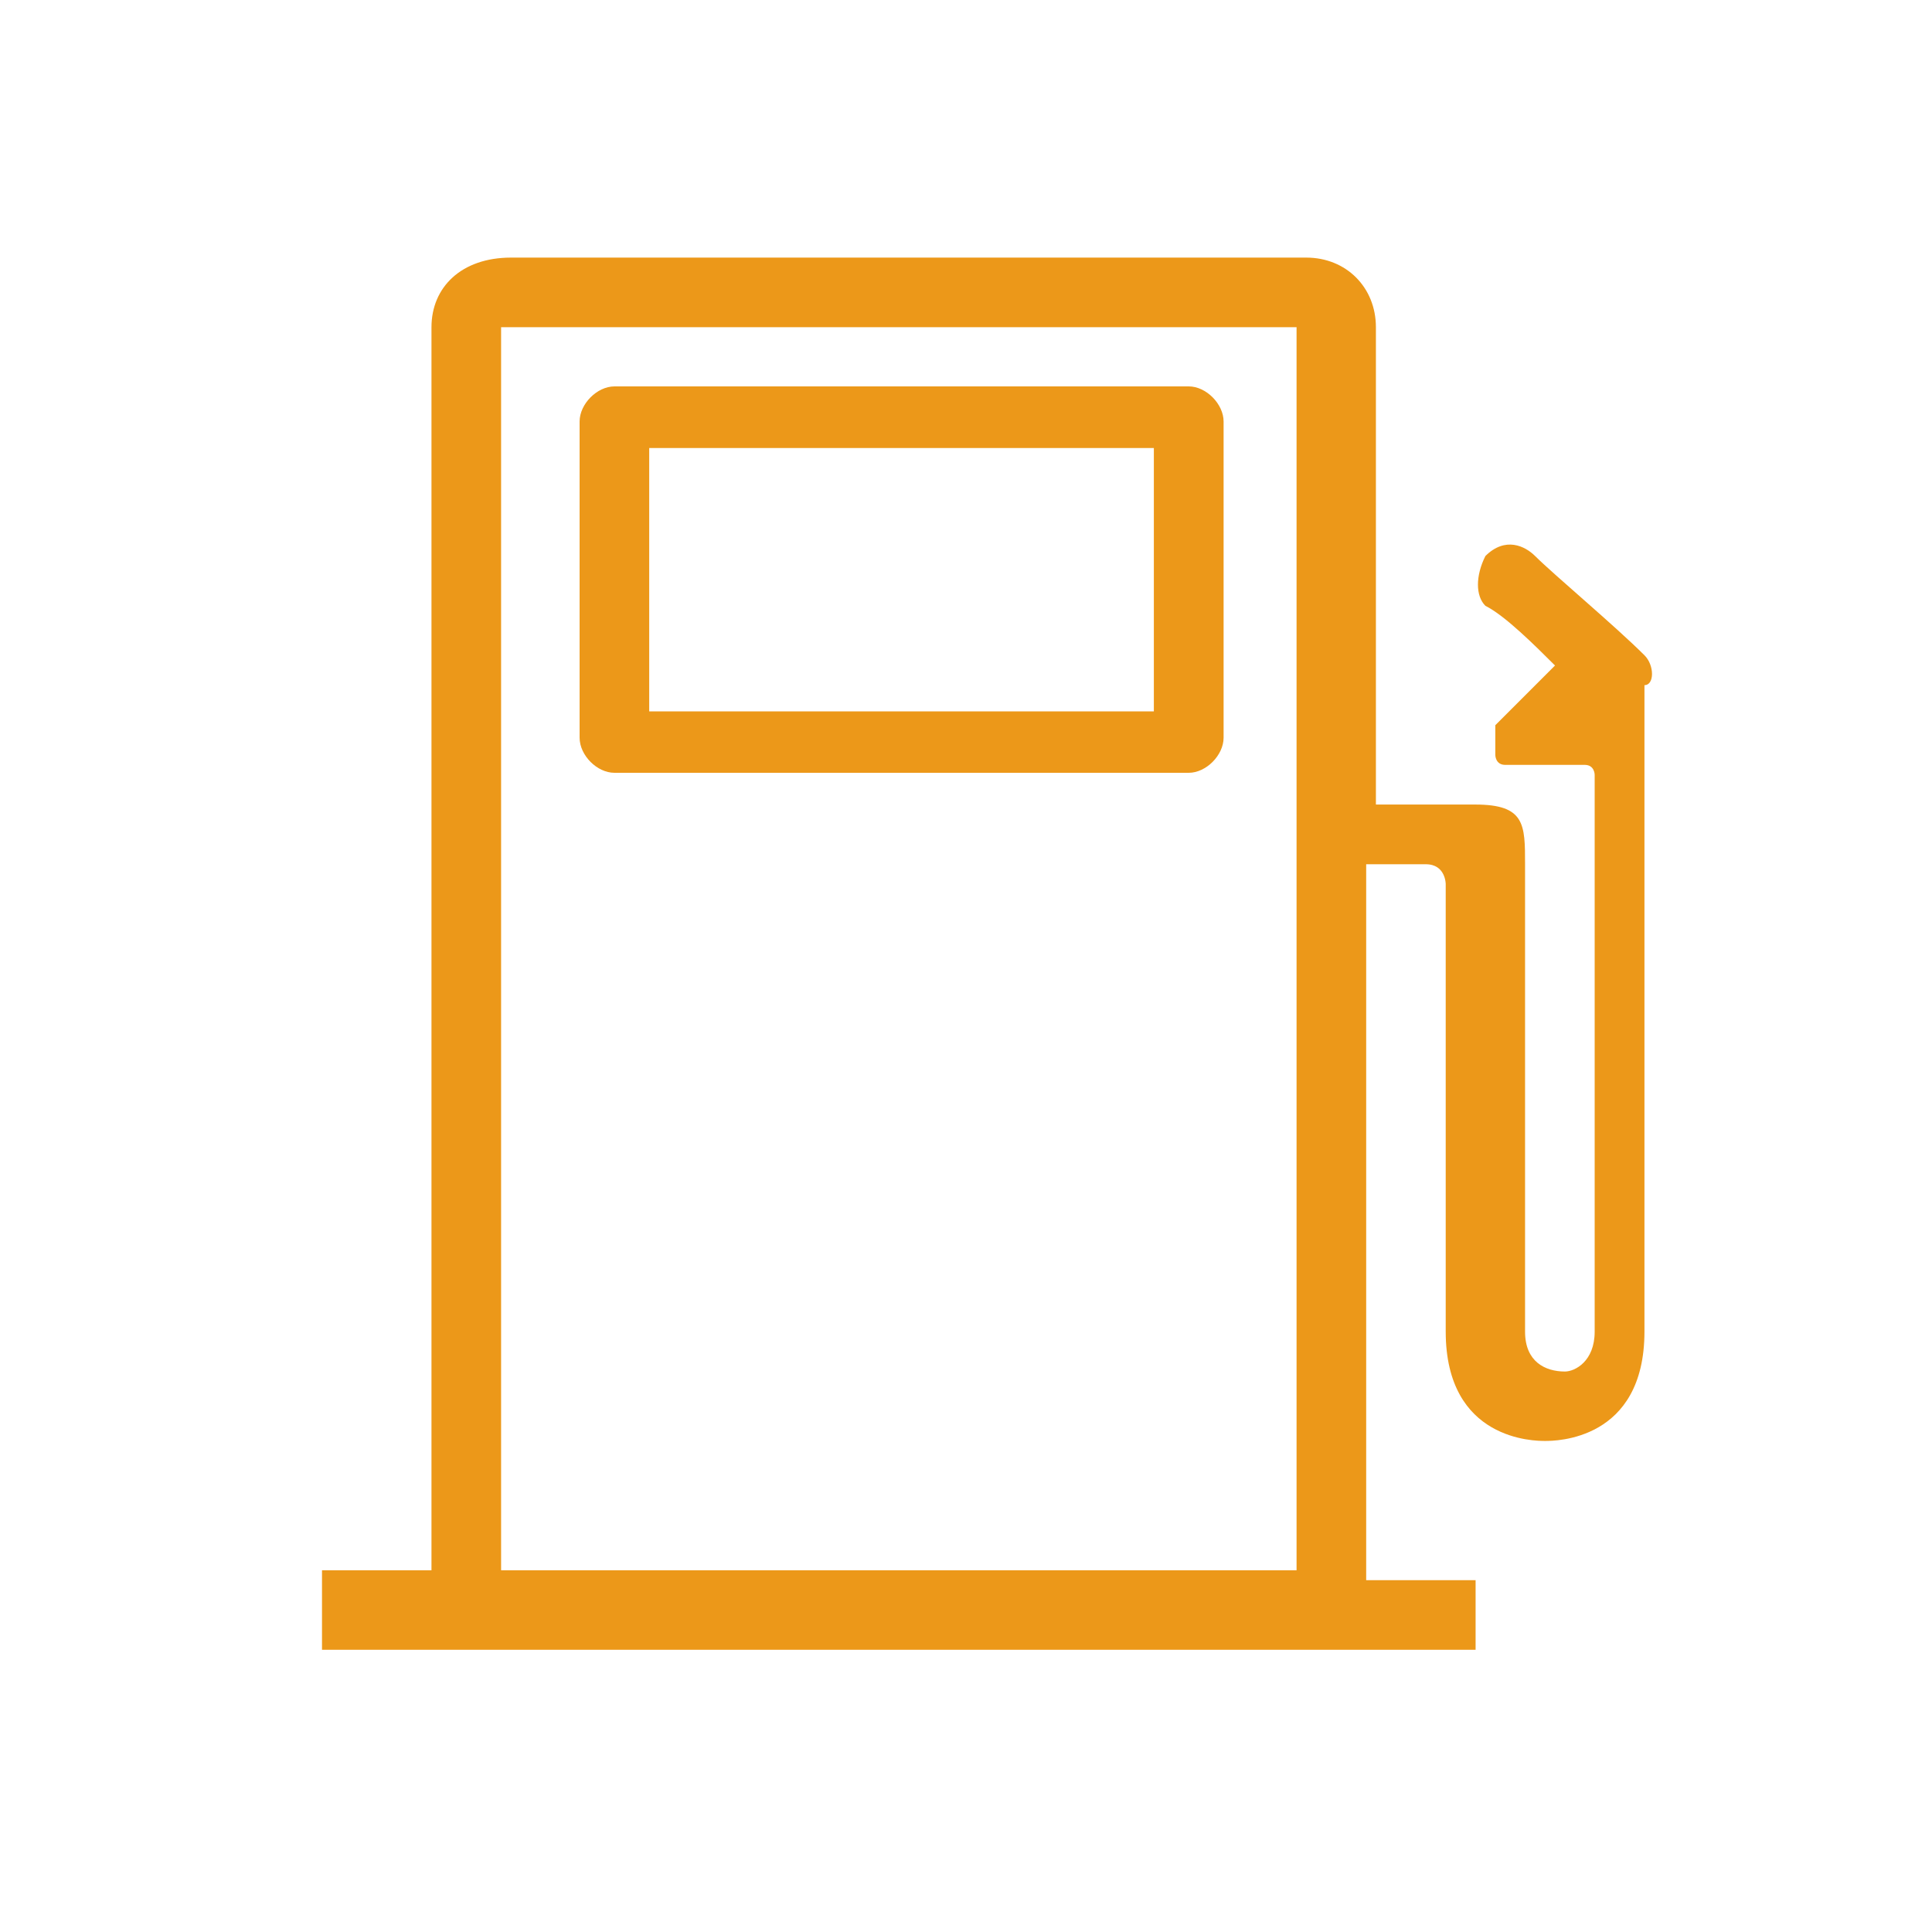 <svg width="30" height="30" viewBox="0 0 30 30" fill="none" xmlns="http://www.w3.org/2000/svg">
<path d="M9.541 12H18.459C18.728 12 19 11.728 19 11.454V6.546C19 6.274 18.73 6 18.459 6H9.541C9.272 6 9 6.272 9 6.546V11.454C9 11.728 9.27 12 9.541 12ZM10.081 6.957H17.917V11.046H10.081V6.957Z" fill="#EC9819"/>
<path d="M25.537 10.177C25.075 9.715 24.148 8.942 23.837 8.634C23.683 8.48 23.375 8.326 23.065 8.634C22.911 8.942 22.911 9.253 23.065 9.407C23.373 9.561 23.837 10.026 24.146 10.334L23.219 11.261V11.723C23.219 11.723 23.219 11.877 23.373 11.877H24.608C24.762 11.877 24.762 12.031 24.762 12.031V20.678C24.762 21.14 24.454 21.297 24.3 21.297C23.992 21.297 23.681 21.143 23.681 20.678V13.42C23.681 12.801 23.681 12.493 22.908 12.493H21.365V5.081C21.365 4.462 20.903 4 20.284 4H7.935C7.162 4 6.7 4.462 6.7 5.081V24.383H5V25.618H22.913V24.537H21.214V13.42H22.14C22.449 13.42 22.449 13.728 22.449 13.728V20.676C22.449 22.375 23.837 22.375 23.992 22.375C24.146 22.375 25.535 22.375 25.535 20.676V10.639C25.691 10.639 25.691 10.331 25.537 10.177ZM20.133 24.383H7.781V5.081H20.133V24.383Z" fill="#EC9819"/>
</svg>
